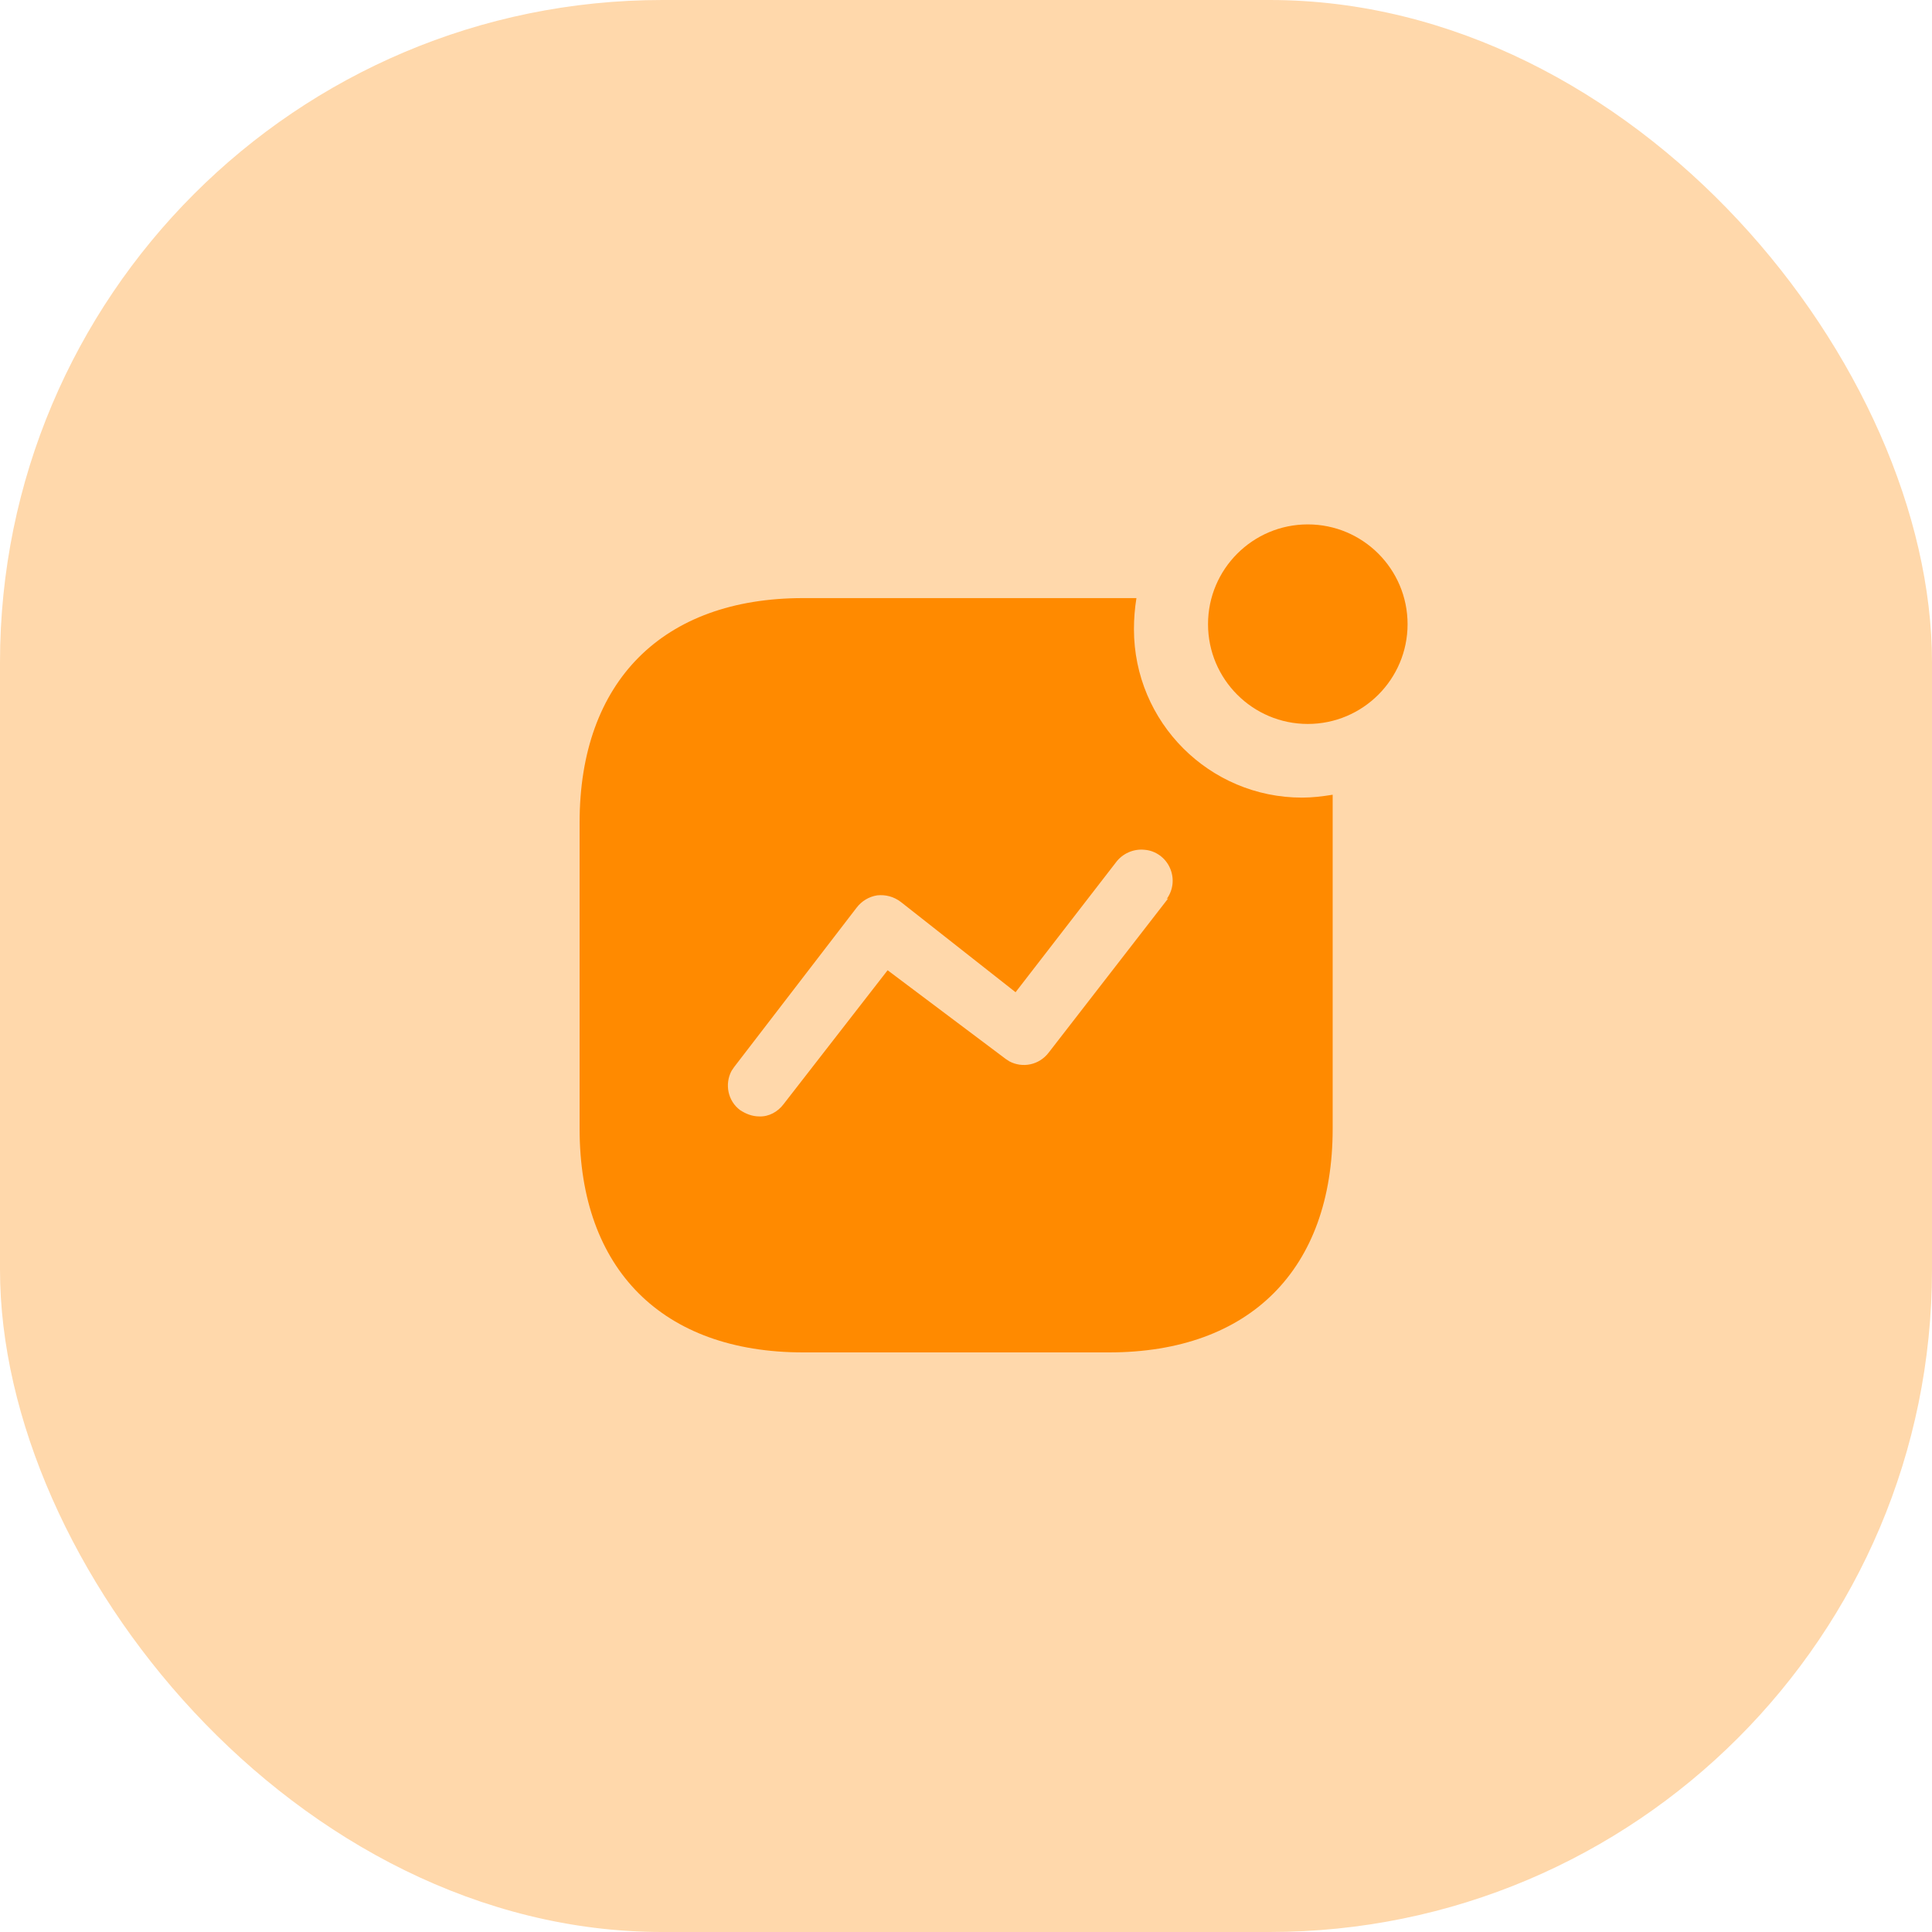 <?xml version="1.0" encoding="UTF-8"?> <svg xmlns="http://www.w3.org/2000/svg" width="70" height="70" viewBox="0 0 70 70" fill="none"> <rect width="70" height="70" rx="24" fill="#FFD8AB"></rect> <path fill-rule="evenodd" clip-rule="evenodd" d="M43.769 22.615C43.769 20.62 45.389 19 47.384 19C49.379 19 50.999 20.62 50.999 22.615C50.999 24.61 49.379 26.23 47.384 26.23C45.389 26.23 43.769 24.61 43.769 22.615ZM37.995 38.139L42.33 32.545L42.27 32.575C42.51 32.245 42.555 31.825 42.39 31.45C42.226 31.075 41.865 30.82 41.476 30.79C41.07 30.745 40.666 30.925 40.425 31.255L36.796 35.95L32.64 32.68C32.385 32.485 32.085 32.409 31.785 32.44C31.486 32.485 31.216 32.649 31.035 32.889L26.596 38.665L26.505 38.8C26.25 39.279 26.37 39.894 26.82 40.225C27.03 40.36 27.255 40.45 27.51 40.45C27.856 40.465 28.185 40.283 28.395 40L32.16 35.154L36.435 38.365L36.57 38.454C37.05 38.709 37.65 38.59 37.995 38.139ZM41.175 21.67C41.115 22.045 41.085 22.42 41.085 22.795C41.085 26.17 43.815 28.899 47.175 28.899C47.55 28.899 47.91 28.855 48.285 28.795V40.899C48.285 45.985 45.285 49 40.185 49H29.101C24 49 21 45.985 21 40.899V29.8C21 24.7 24 21.67 29.101 21.67H41.175Z" fill="#FF8A00"></path> </svg> 